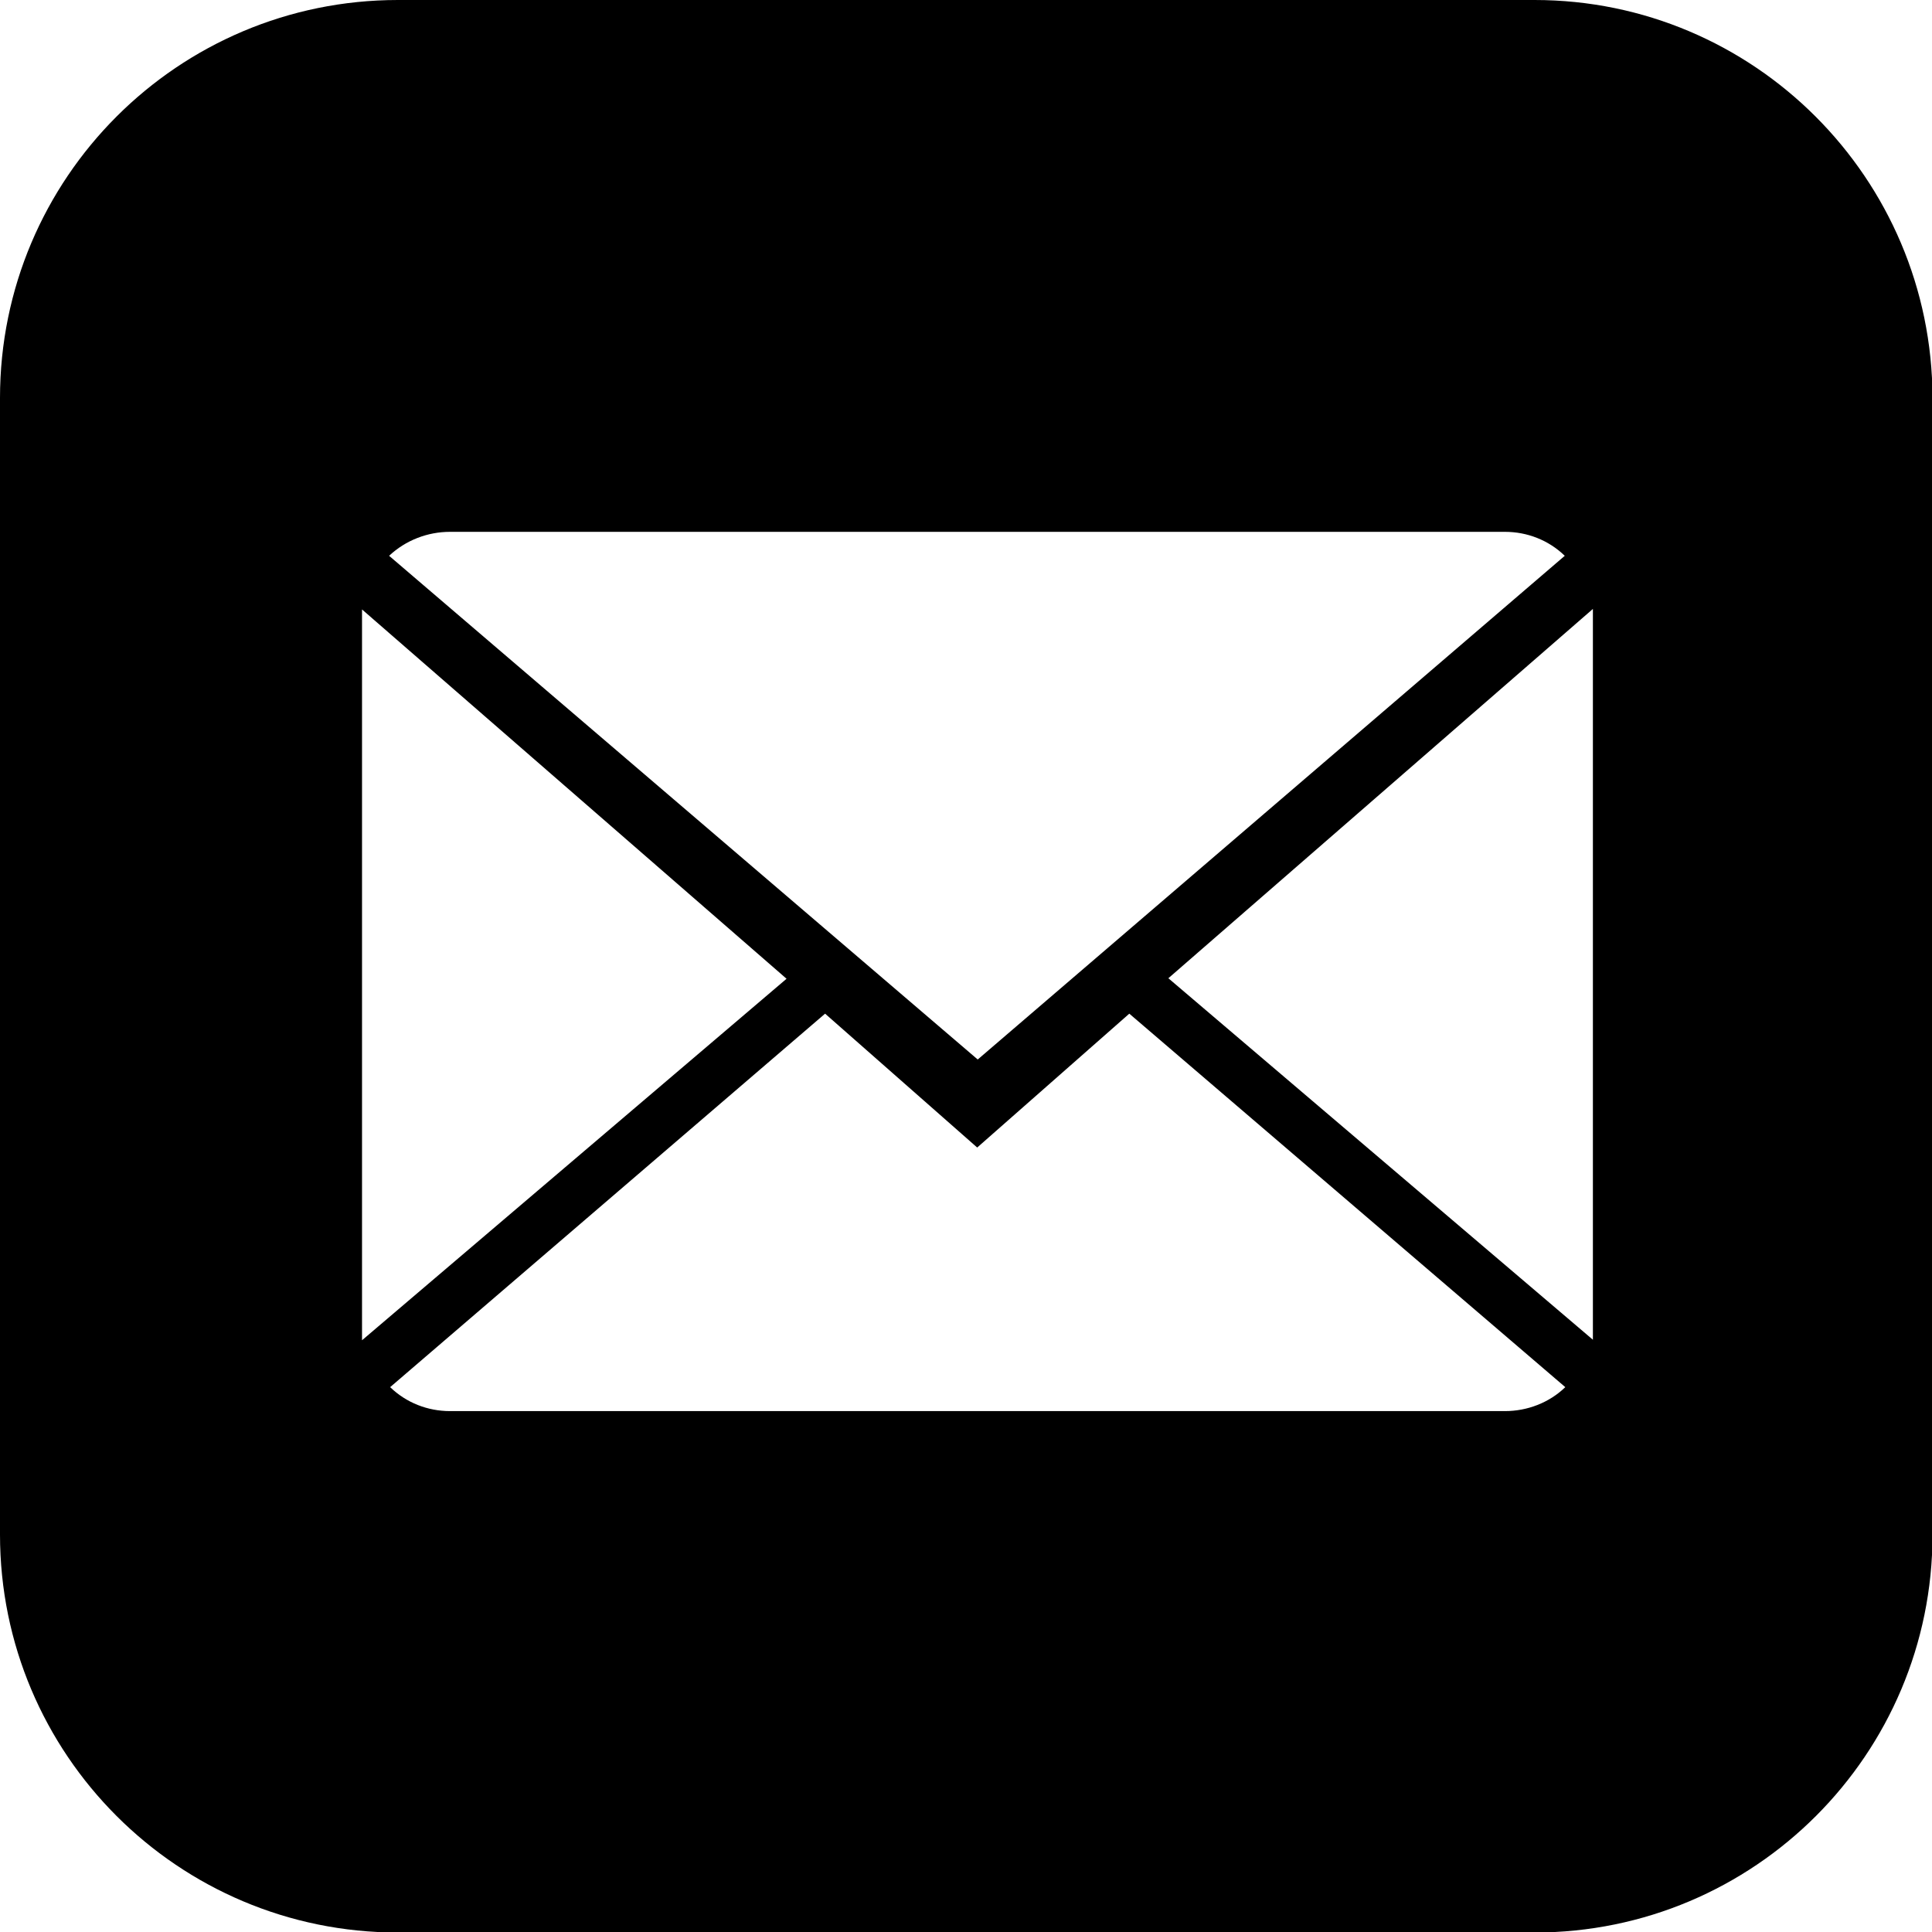 <?xml version="1.0" encoding="utf-8"?>
<!-- Generator: Adobe Illustrator 26.0.3, SVG Export Plug-In . SVG Version: 6.00 Build 0)  -->
<svg version="1.1" id="Layer_1" xmlns="http://www.w3.org/2000/svg" xmlns:xlink="http://www.w3.org/1999/xlink" x="0px" y="0px"
	 viewBox="0 0 370.9 370.9" style="enable-background:new 0 0 370.9 370.9;" xml:space="preserve">
<path d="M294.6,0H76.4C34.2,0,0,34.2,0,76.4v218.2C0,336.8,34.2,371,76.4,371h218.2c42.2,0,76.4-34.2,76.4-76.4V76.4
	C370.9,34.2,336.7,0,294.6,0z M86.4,102.1h202.5c4.3,0,8.4,1.6,11.5,4.6l-112.7,96.7L74.7,106.7C77.9,103.7,82.1,102.1,86.4,102.1z
	 M69.5,117l81.5,70.9l-81.5,69.4V117z M288.9,270.9H86.4c-4.3,0-8.4-1.6-11.5-4.6l83.5-71.7l29.2,25.7l29.2-25.7l83.7,71.7
	C297.4,269.3,293.2,270.9,288.9,270.9z M305.8,257.2l-81.5-69.4l81.5-70.9V257.2z"/>
</svg>
